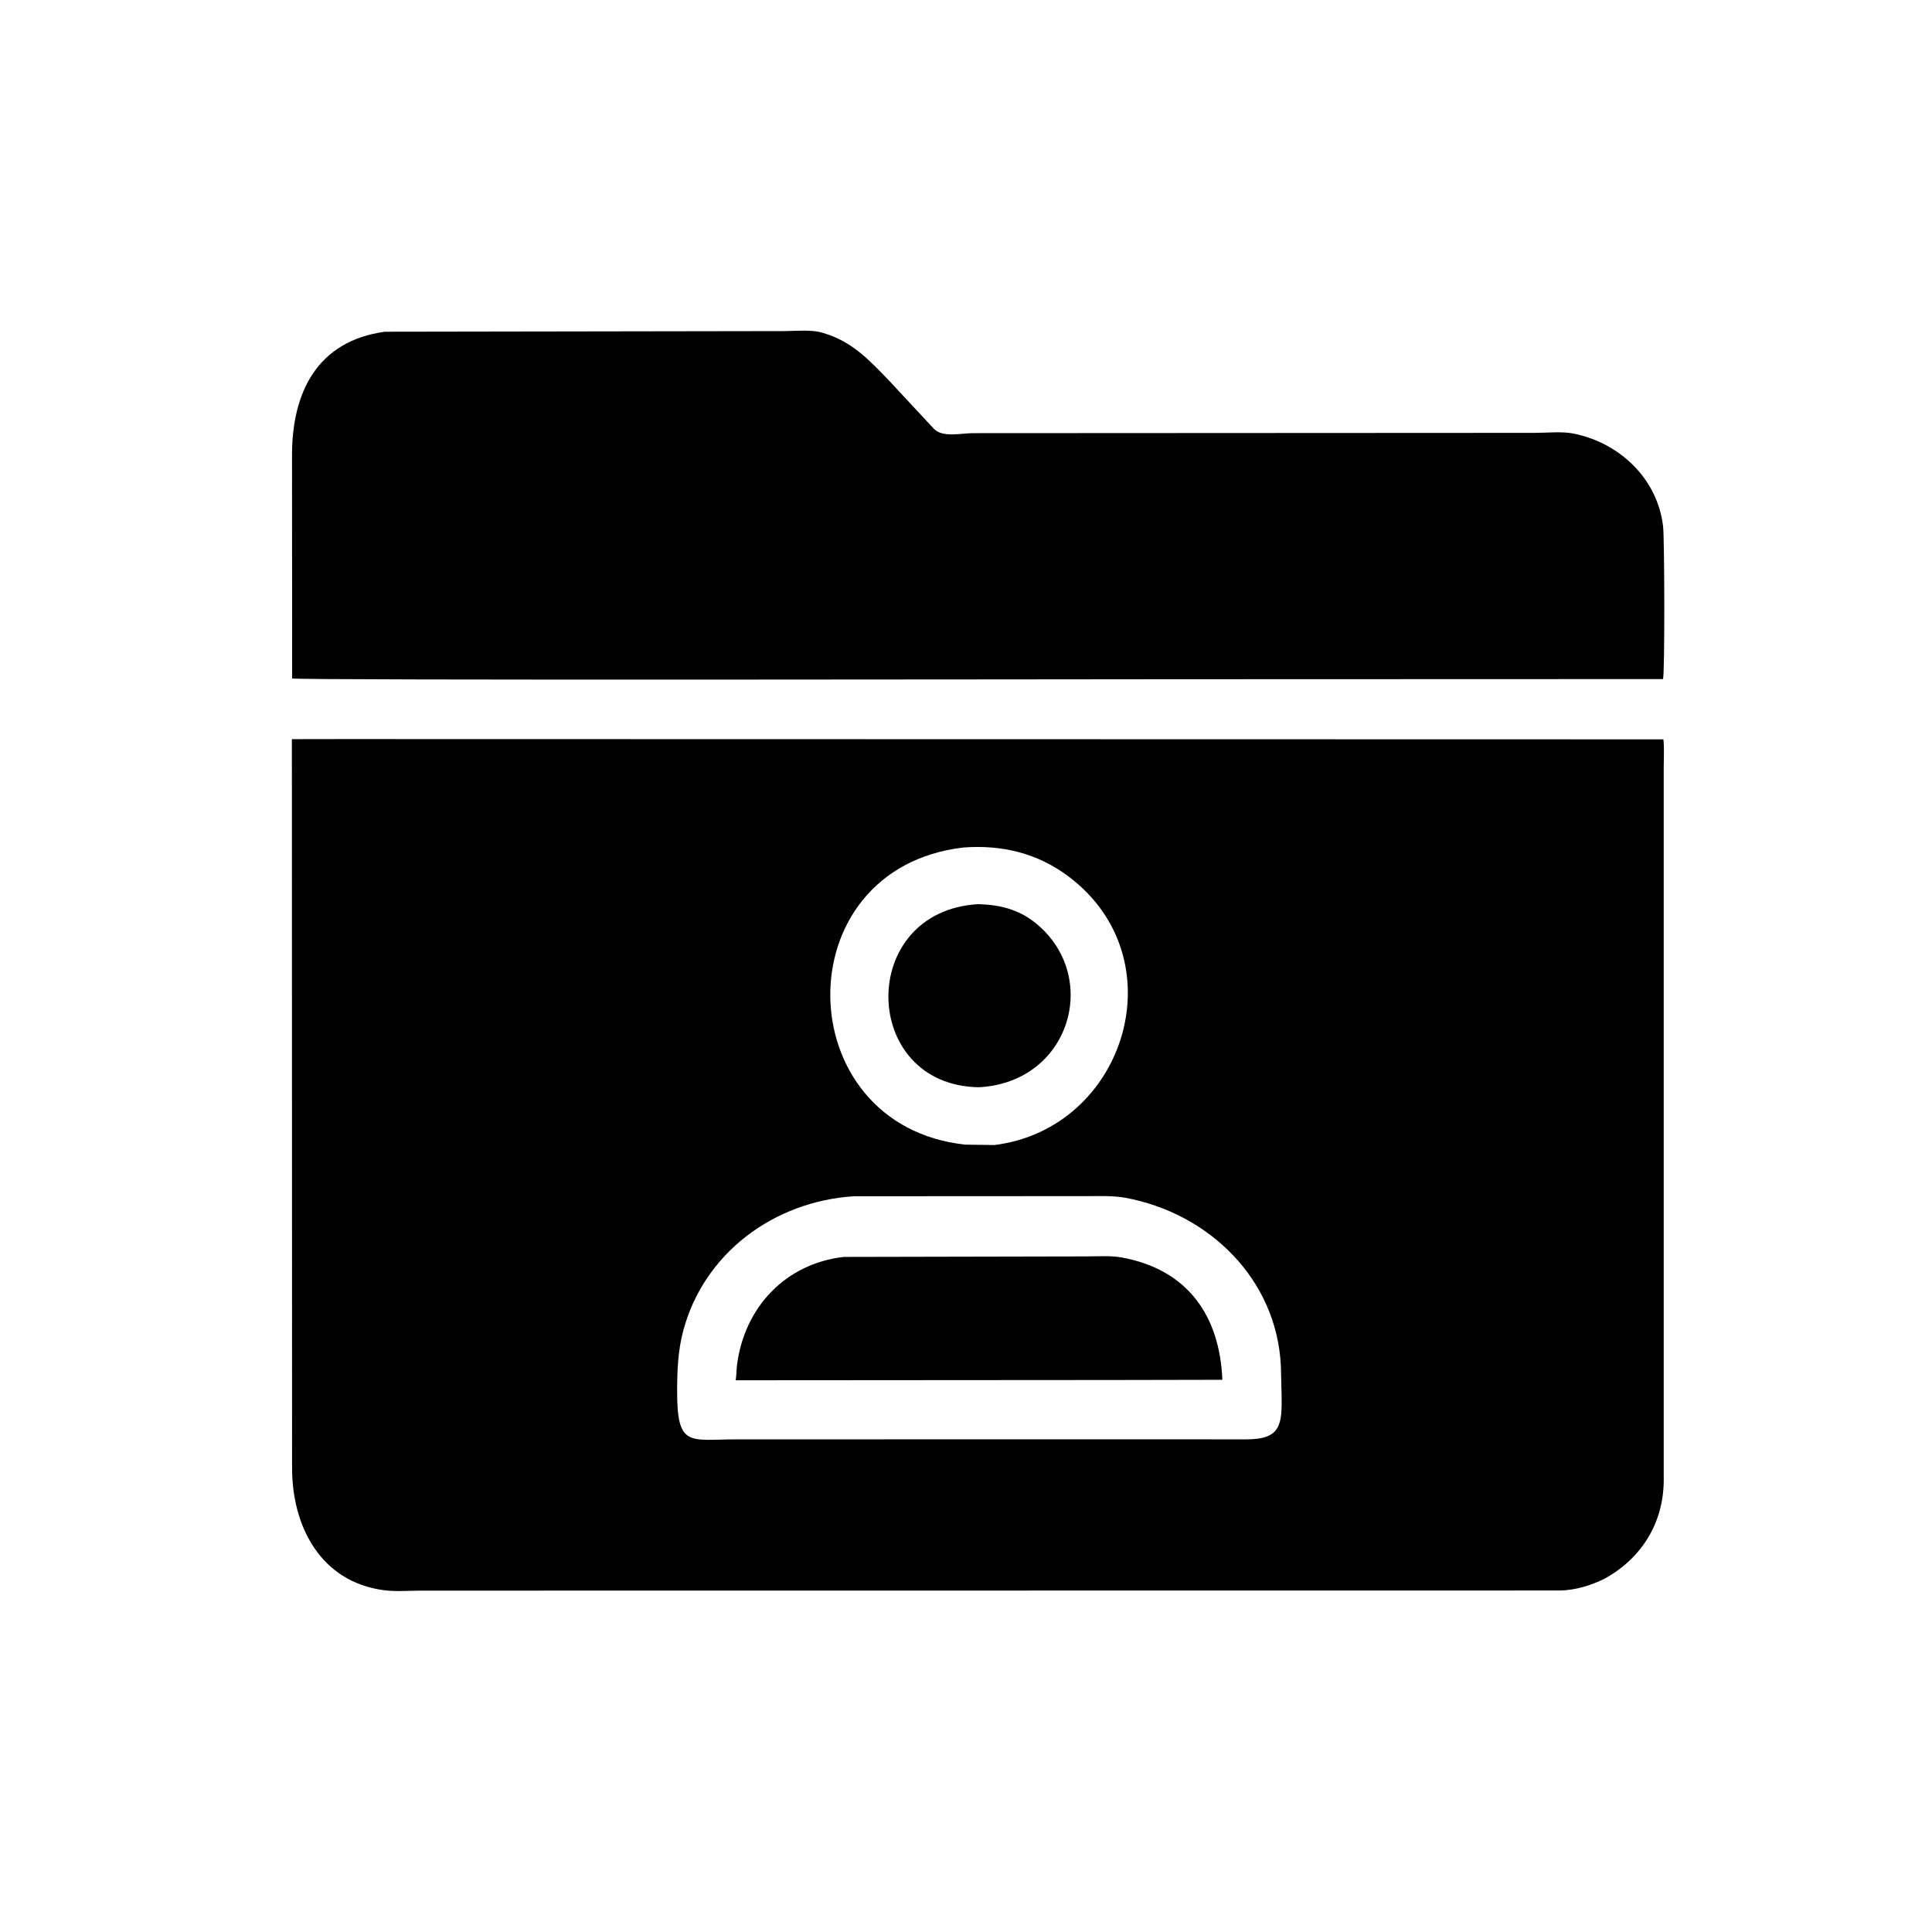 <svg version="1.1" xmlns="http://www.w3.org/2000/svg" style="display: block;" viewBox="0 0 2048 2048" width="640" height="640">
<path transform="translate(0,0)" fill="rgb(0,0,0)" d="M 1244.5 720.02 C 1156.93 720.02 312.604 721.376 309.672 719.171 L 309.558 482.015 C 309.657 416.921 335.457 361.544 408 351.641 L 832.599 350.97 C 844.65 350.794 860.003 349.278 871.562 352.652 L 873 353.093 C 902.902 361.852 921.141 381.363 942.098 403.099 L 990.083 454.673 C 999.371 464.122 1018.73 459.2 1031.17 459.165 L 1627.32 458.853 C 1639.92 458.844 1655.67 457.125 1667.92 459.578 C 1716.54 469.307 1756.92 506.974 1762.94 557.92 C 1764.49 571.044 1764.82 715.266 1762.85 719.851 L 1244.5 720.02 z"/>
<path transform="translate(0,0)" fill="rgb(0,0,0)" d="M 1701.1 1673.38 C 1686.65 1680.61 1669.73 1685.8 1653.5 1685.99 L 446.447 1686.12 C 433.618 1686.13 419.44 1687.37 406.774 1685.67 C 339.779 1676.68 309.765 1618.12 309.612 1556.57 L 309.412 783.529 L 363.841 783.443 L 1763.28 783.75 C 1764.28 793.388 1763.61 803.692 1763.62 813.416 L 1763.62 1569.91 C 1763.19 1614.45 1740.32 1651.67 1701.1 1673.38 z M 1021.44 898.376 C 829.924 920.441 835.551 1193.32 1023.28 1213.36 L 1054.24 1213.78 C 1192.86 1196.36 1249.03 1016.55 1132.77 929.155 C 1099.78 904.355 1062.18 895.366 1021.44 898.376 z M 905.343 1268.08 C 820.601 1273.33 745.792 1328.29 724.046 1411.5 C 718.623 1432.25 717.841 1452.84 717.791 1474.16 C 717.649 1534.92 730.825 1525.8 780.606 1525.78 L 1172.5 1525.73 L 1321.49 1525.77 C 1357.99 1525.72 1359.18 1510.12 1358.52 1477.38 L 1357.78 1448.12 C 1353.37 1355.48 1281.18 1286.12 1193.12 1269.73 C 1180.03 1267.3 1165.35 1267.96 1152.08 1267.95 L 905.343 1268.08 z"/>
<path transform="translate(0,0)" fill="rgb(0,0,0)" d="M 1037.94 1152.52 C 911.601 1151.02 908.01 965.664 1037.17 958.429 C 1061.33 959.198 1081.59 964.451 1100.28 980.548 C 1166.38 1037.48 1133.68 1147.26 1037.94 1152.52 z"/>
<path transform="translate(0,0)" fill="rgb(0,0,0)" d="M 1181.5 1462.87 L 779.855 1463.15 C 780.721 1457.79 780.597 1452.37 781.281 1446.98 C 789.109 1385.34 833.073 1339.43 894.335 1332.39 L 1151.7 1331.85 C 1163.81 1331.85 1177.22 1330.82 1189.13 1332.99 C 1259.55 1345.82 1293.07 1395.52 1295.73 1462.64 L 1181.5 1462.87 z"/>
</svg>